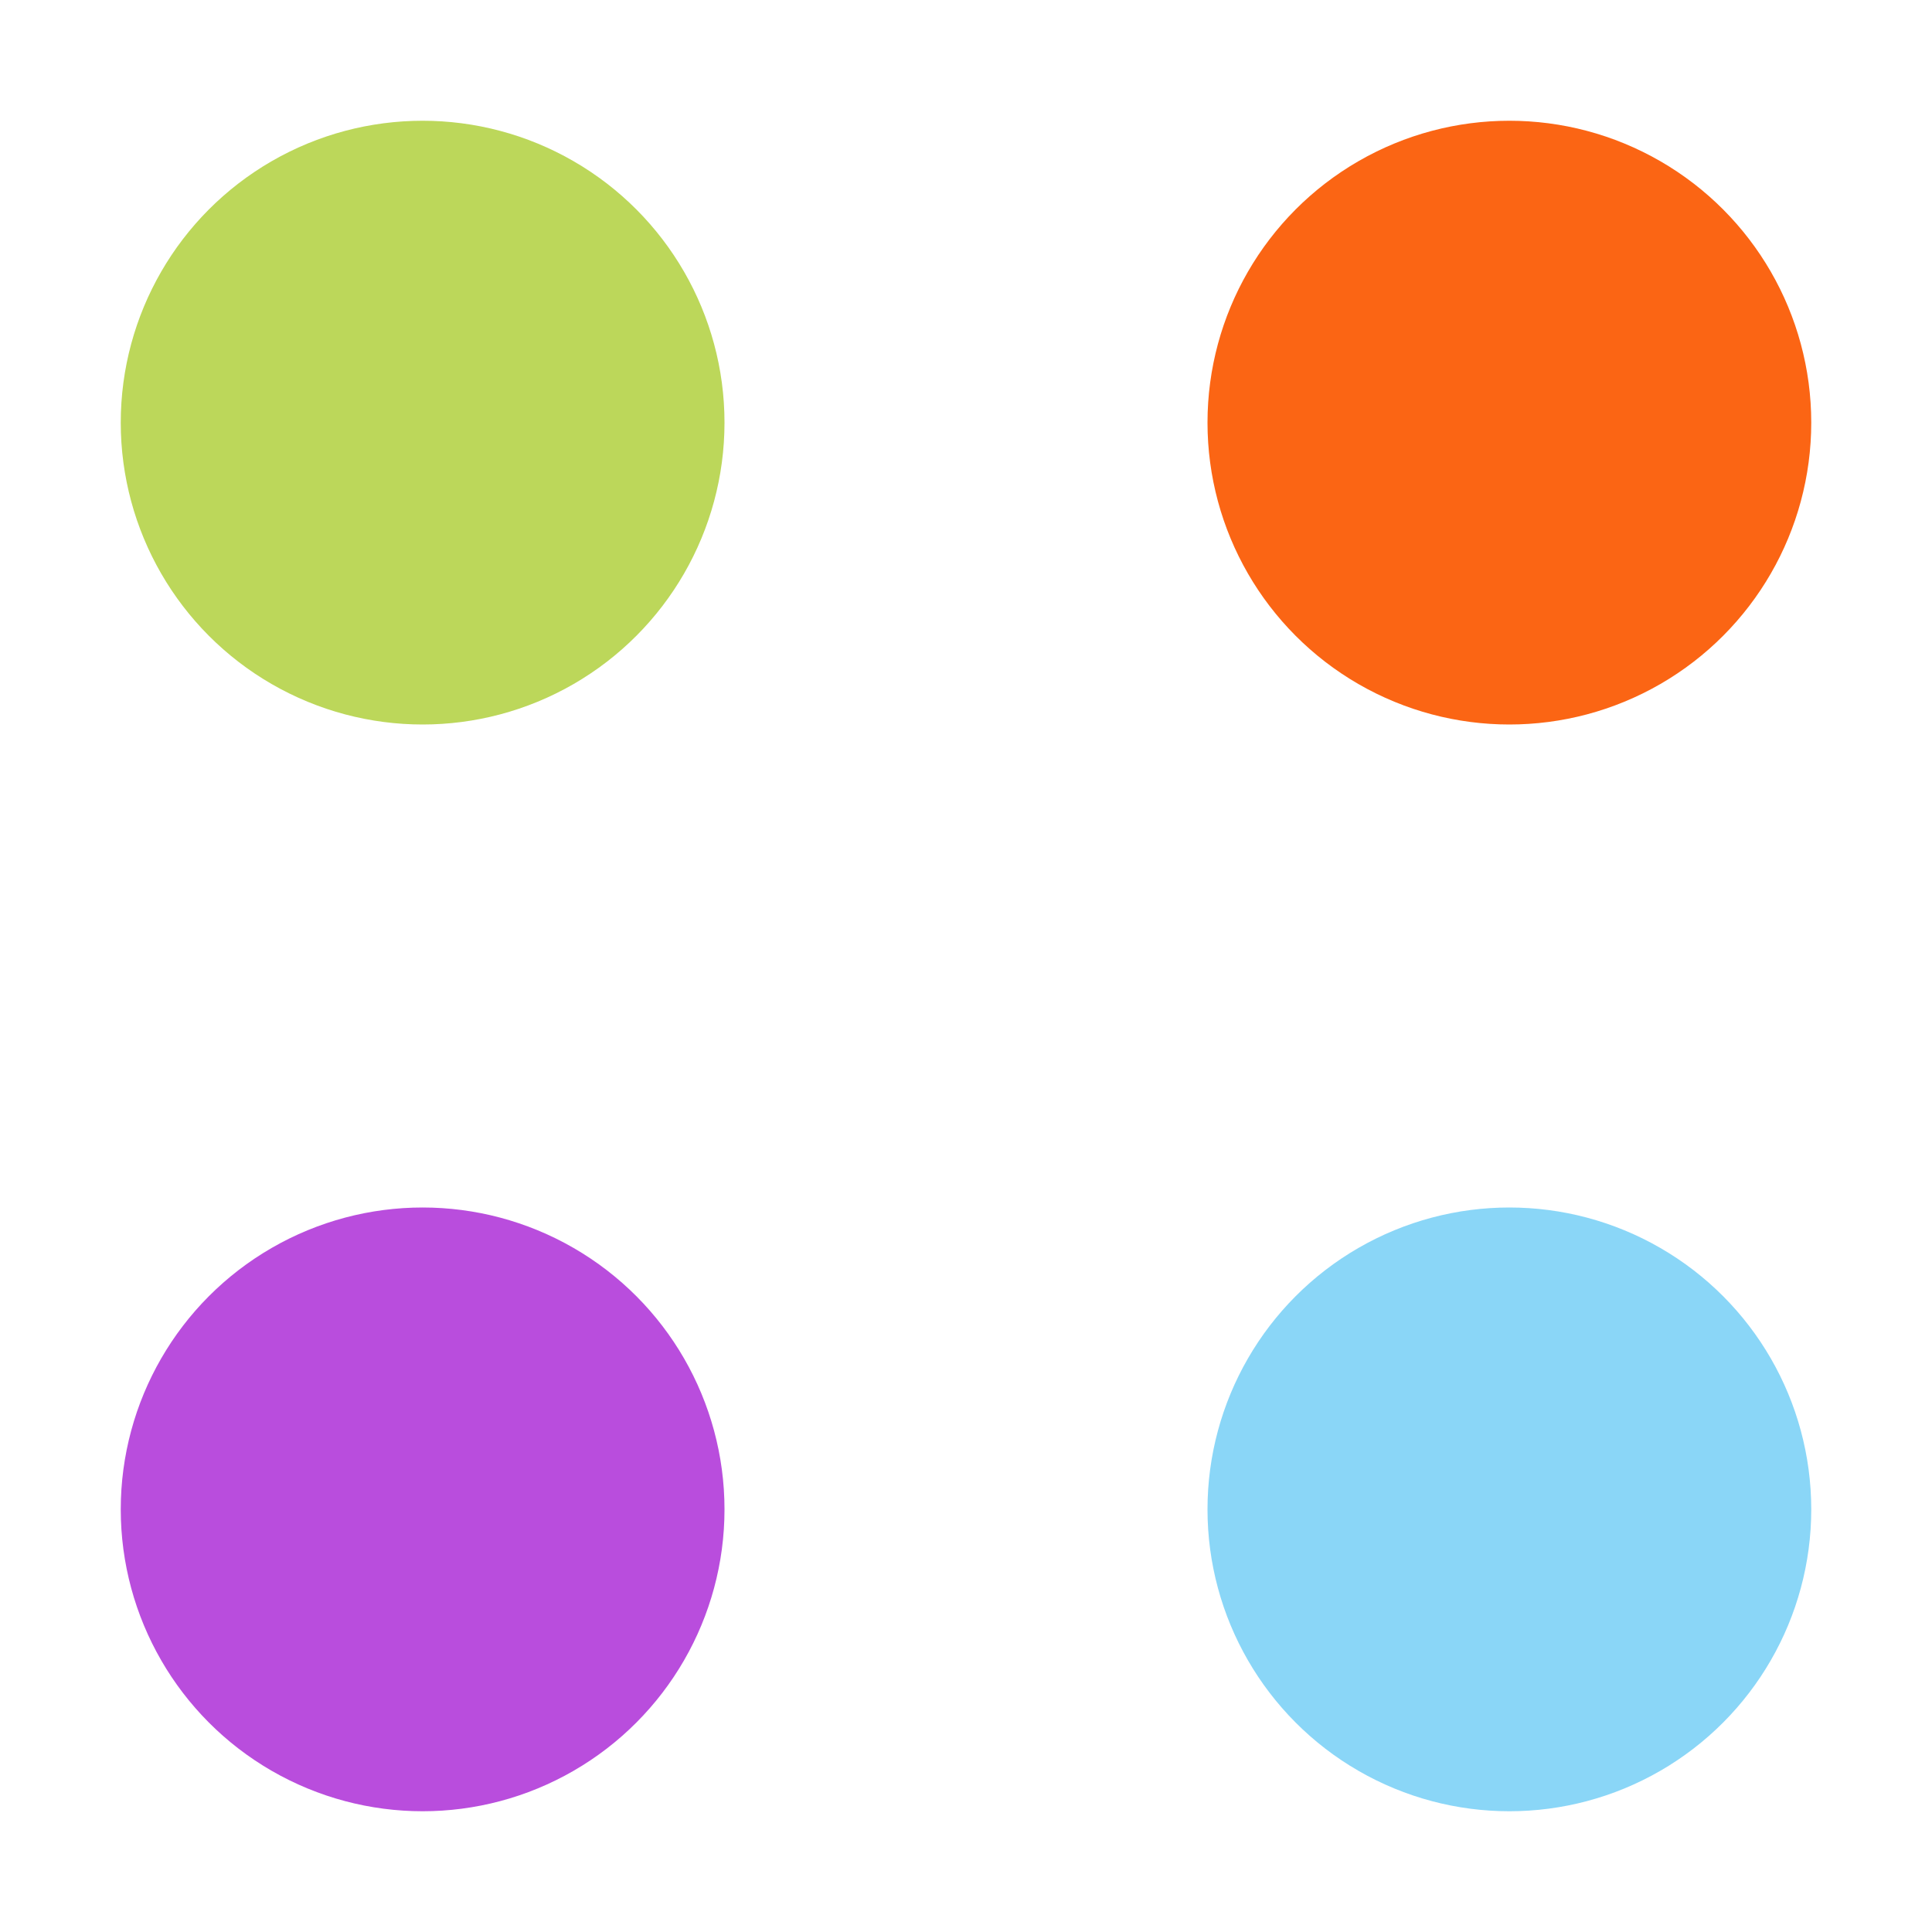 <svg xmlns="http://www.w3.org/2000/svg" height="80" width="80" viewBox="0 0 64 64"><title>dots anim 7</title><g fill="#FB6514" class="nc-icon-wrapper"><g class="nc-loop-dots-anim-7-icon-f"><circle cx="14" cy="14" fill="#BCD75A" r="10" data-color="color-2"></circle><circle cx="50" cy="14" fill="#FB6514" r="10"></circle><circle cx="50" cy="50" fill="#8AD6F7" r="10" data-color="color-2"></circle><circle cx="14" cy="50" fill="#B94DDD" r="10"></circle></g><style>.nc-loop-dots-anim-7-icon-f{--animation-duration:1s;transform-origin:50% 50%;animation:nc-loop-dots-anim-7 1s infinite cubic-bezier(.645,.045,.355,1)}@keyframes nc-loop-dots-anim-7{0%{transform:scale(.8)}50%{transform:scale(.5) rotate(45deg)}100%{transform:scale(.8) rotate(360deg)}}</style></g></svg>